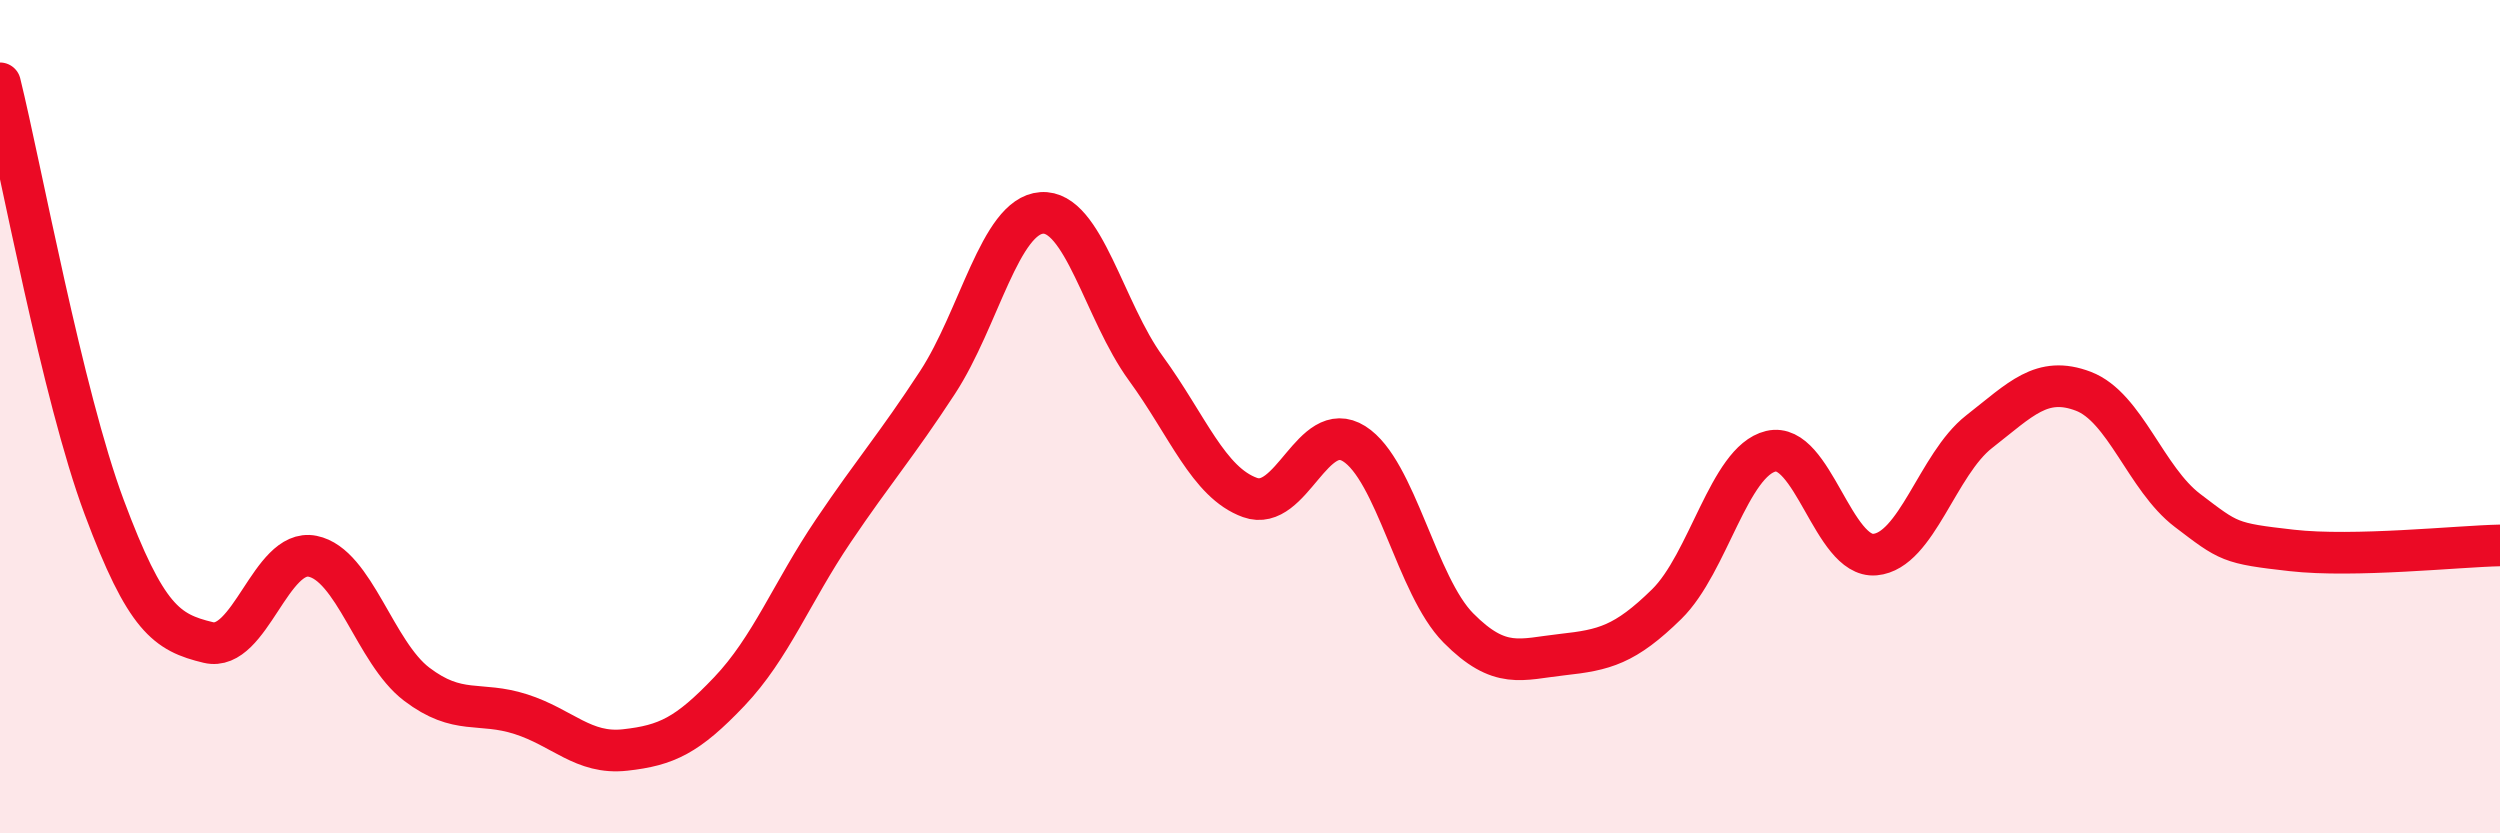 
    <svg width="60" height="20" viewBox="0 0 60 20" xmlns="http://www.w3.org/2000/svg">
      <path
        d="M 0,2 C 0.5,4.03 1.5,9.49 2.5,12.17 C 3.5,14.85 4,15.18 5,15.42 C 6,15.66 6.5,13.15 7.5,13.35 C 8.5,13.55 9,15.66 10,16.42 C 11,17.18 11.5,16.82 12.5,17.14 C 13.5,17.46 14,18.11 15,18 C 16,17.89 16.5,17.65 17.5,16.6 C 18.5,15.55 19,14.22 20,12.74 C 21,11.26 21.5,10.71 22.5,9.18 C 23.5,7.65 24,5.18 25,5.11 C 26,5.04 26.5,7.47 27.5,8.84 C 28.5,10.21 29,11.58 30,11.94 C 31,12.3 31.5,10.02 32.5,10.65 C 33.5,11.28 34,14.06 35,15.07 C 36,16.08 36.5,15.82 37.5,15.71 C 38.5,15.6 39,15.48 40,14.5 C 41,13.52 41.5,11.07 42.5,10.83 C 43.5,10.59 44,13.4 45,13.31 C 46,13.22 46.5,11.14 47.5,10.36 C 48.5,9.58 49,9.01 50,9.39 C 51,9.77 51.5,11.49 52.5,12.25 C 53.5,13.01 53.5,13.04 55,13.21 C 56.5,13.38 59,13.11 60,13.09L60 20L0 20Z"
        fill="#EB0A25"
        opacity="0.1"
        stroke-linecap="round"
        stroke-linejoin="round"
      />
      <path
        d="M 0,2 C 0.5,4.03 1.5,9.49 2.5,12.17 C 3.5,14.85 4,15.18 5,15.42 C 6,15.66 6.5,13.15 7.5,13.35 C 8.5,13.55 9,15.66 10,16.42 C 11,17.18 11.5,16.82 12.5,17.14 C 13.5,17.46 14,18.11 15,18 C 16,17.89 16.5,17.65 17.5,16.6 C 18.5,15.55 19,14.22 20,12.74 C 21,11.26 21.5,10.71 22.5,9.18 C 23.5,7.65 24,5.18 25,5.11 C 26,5.04 26.5,7.47 27.5,8.84 C 28.5,10.21 29,11.58 30,11.94 C 31,12.3 31.5,10.02 32.5,10.65 C 33.5,11.28 34,14.06 35,15.07 C 36,16.08 36.5,15.82 37.5,15.71 C 38.5,15.6 39,15.48 40,14.5 C 41,13.52 41.5,11.07 42.5,10.83 C 43.5,10.59 44,13.4 45,13.31 C 46,13.22 46.5,11.14 47.5,10.36 C 48.5,9.58 49,9.01 50,9.39 C 51,9.77 51.5,11.49 52.5,12.25 C 53.5,13.01 53.5,13.04 55,13.21 C 56.5,13.38 59,13.11 60,13.09"
        stroke="#EB0A25"
        stroke-width="1"
        fill="none"
        stroke-linecap="round"
        stroke-linejoin="round"
      />
    </svg>
  